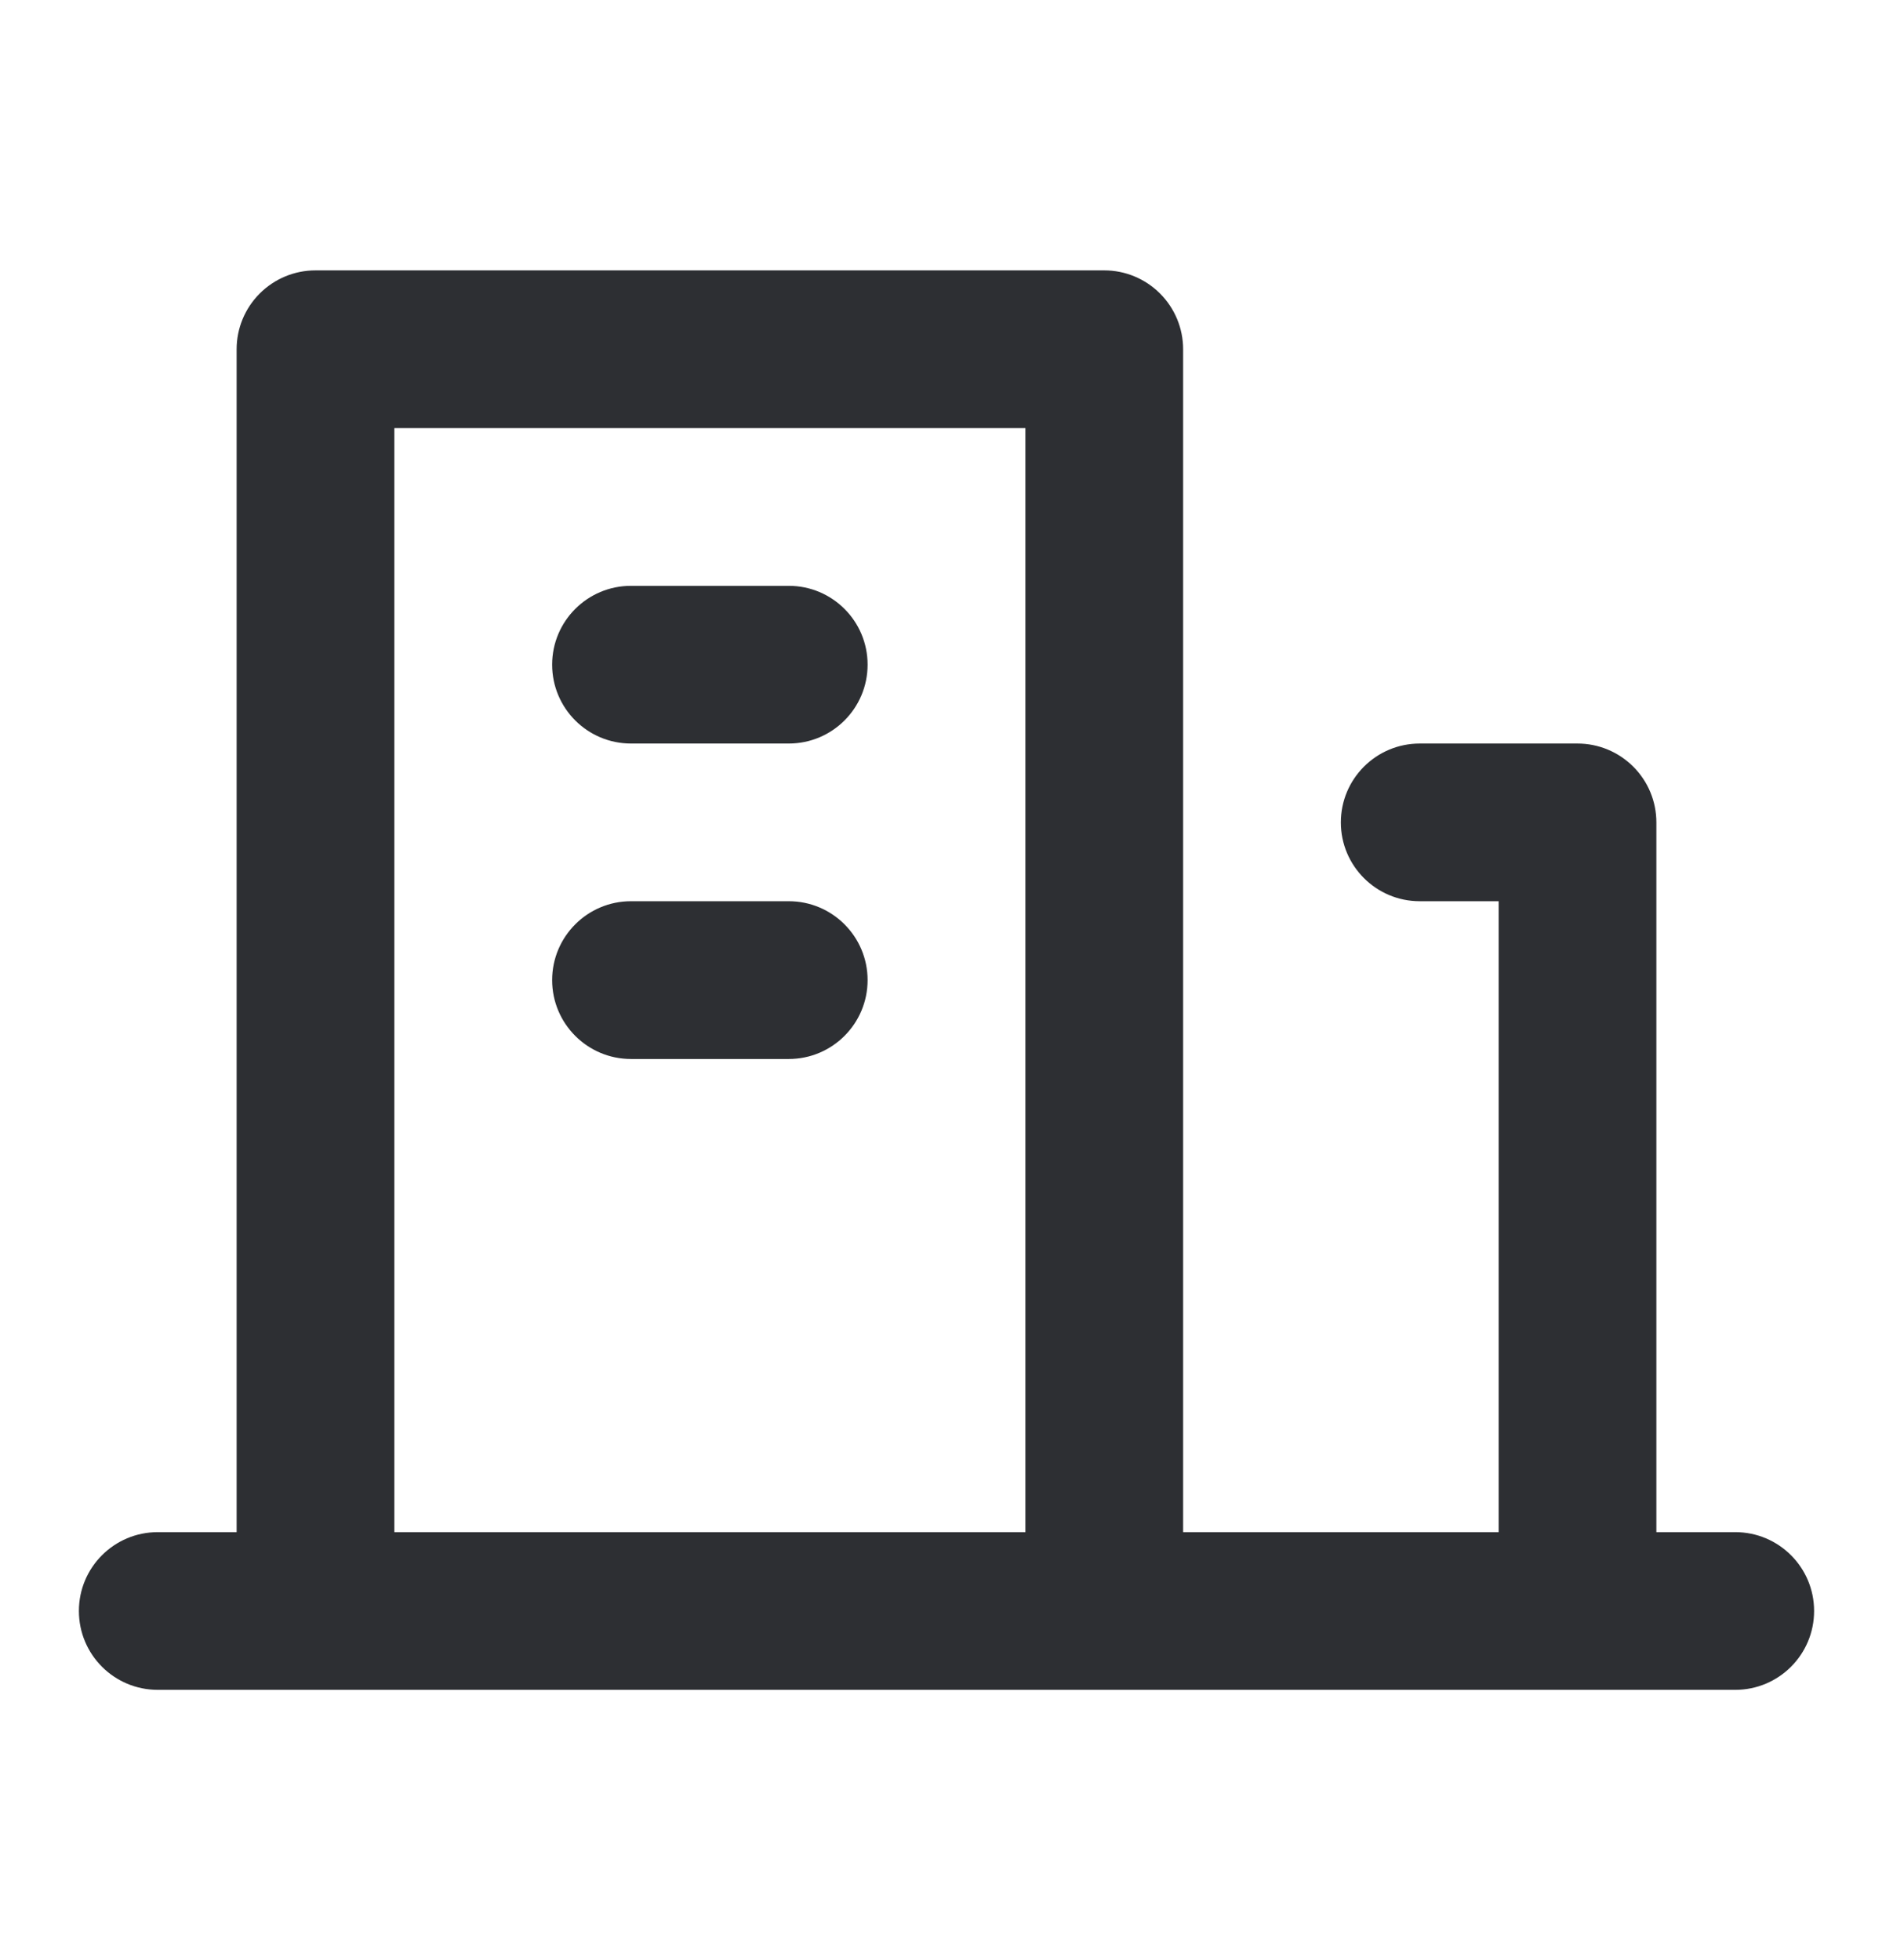 <svg width="28" height="29" viewBox="0 0 28 29" fill="none" xmlns="http://www.w3.org/2000/svg">
<path d="M24.5 22.667H25.667C26.311 22.667 26.833 23.189 26.833 23.833C26.833 24.478 26.311 25 25.667 25H2.333C1.689 25 1.167 24.478 1.167 23.833C1.167 23.189 1.689 22.667 2.333 22.667H3.5V5.167C3.5 4.857 3.623 4.561 3.842 4.342C4.061 4.123 4.357 4 4.667 4H16.333C16.643 4 16.939 4.123 17.158 4.342C17.377 4.561 17.5 4.857 17.5 5.167V22.667H22.167V13.333H21C20.356 13.333 19.833 12.811 19.833 12.167C19.833 11.522 20.356 11 21 11H23.333C23.643 11 23.939 11.123 24.158 11.342C24.377 11.56 24.5 11.857 24.5 12.167V22.667ZM5.833 6.333V22.667H15.167V6.333H5.833ZM8.167 14.5C8.167 13.856 8.689 13.333 9.333 13.333H11.667C12.311 13.333 12.833 13.856 12.833 14.5C12.833 15.144 12.311 15.667 11.667 15.667H9.333C8.689 15.667 8.167 15.144 8.167 14.5ZM8.167 9.833C8.167 9.189 8.689 8.667 9.333 8.667H11.667C12.311 8.667 12.833 9.189 12.833 9.833C12.833 10.478 12.311 11 11.667 11H9.333C8.689 11 8.167 10.478 8.167 9.833Z" fill="#2D2F33"/>
</svg>

